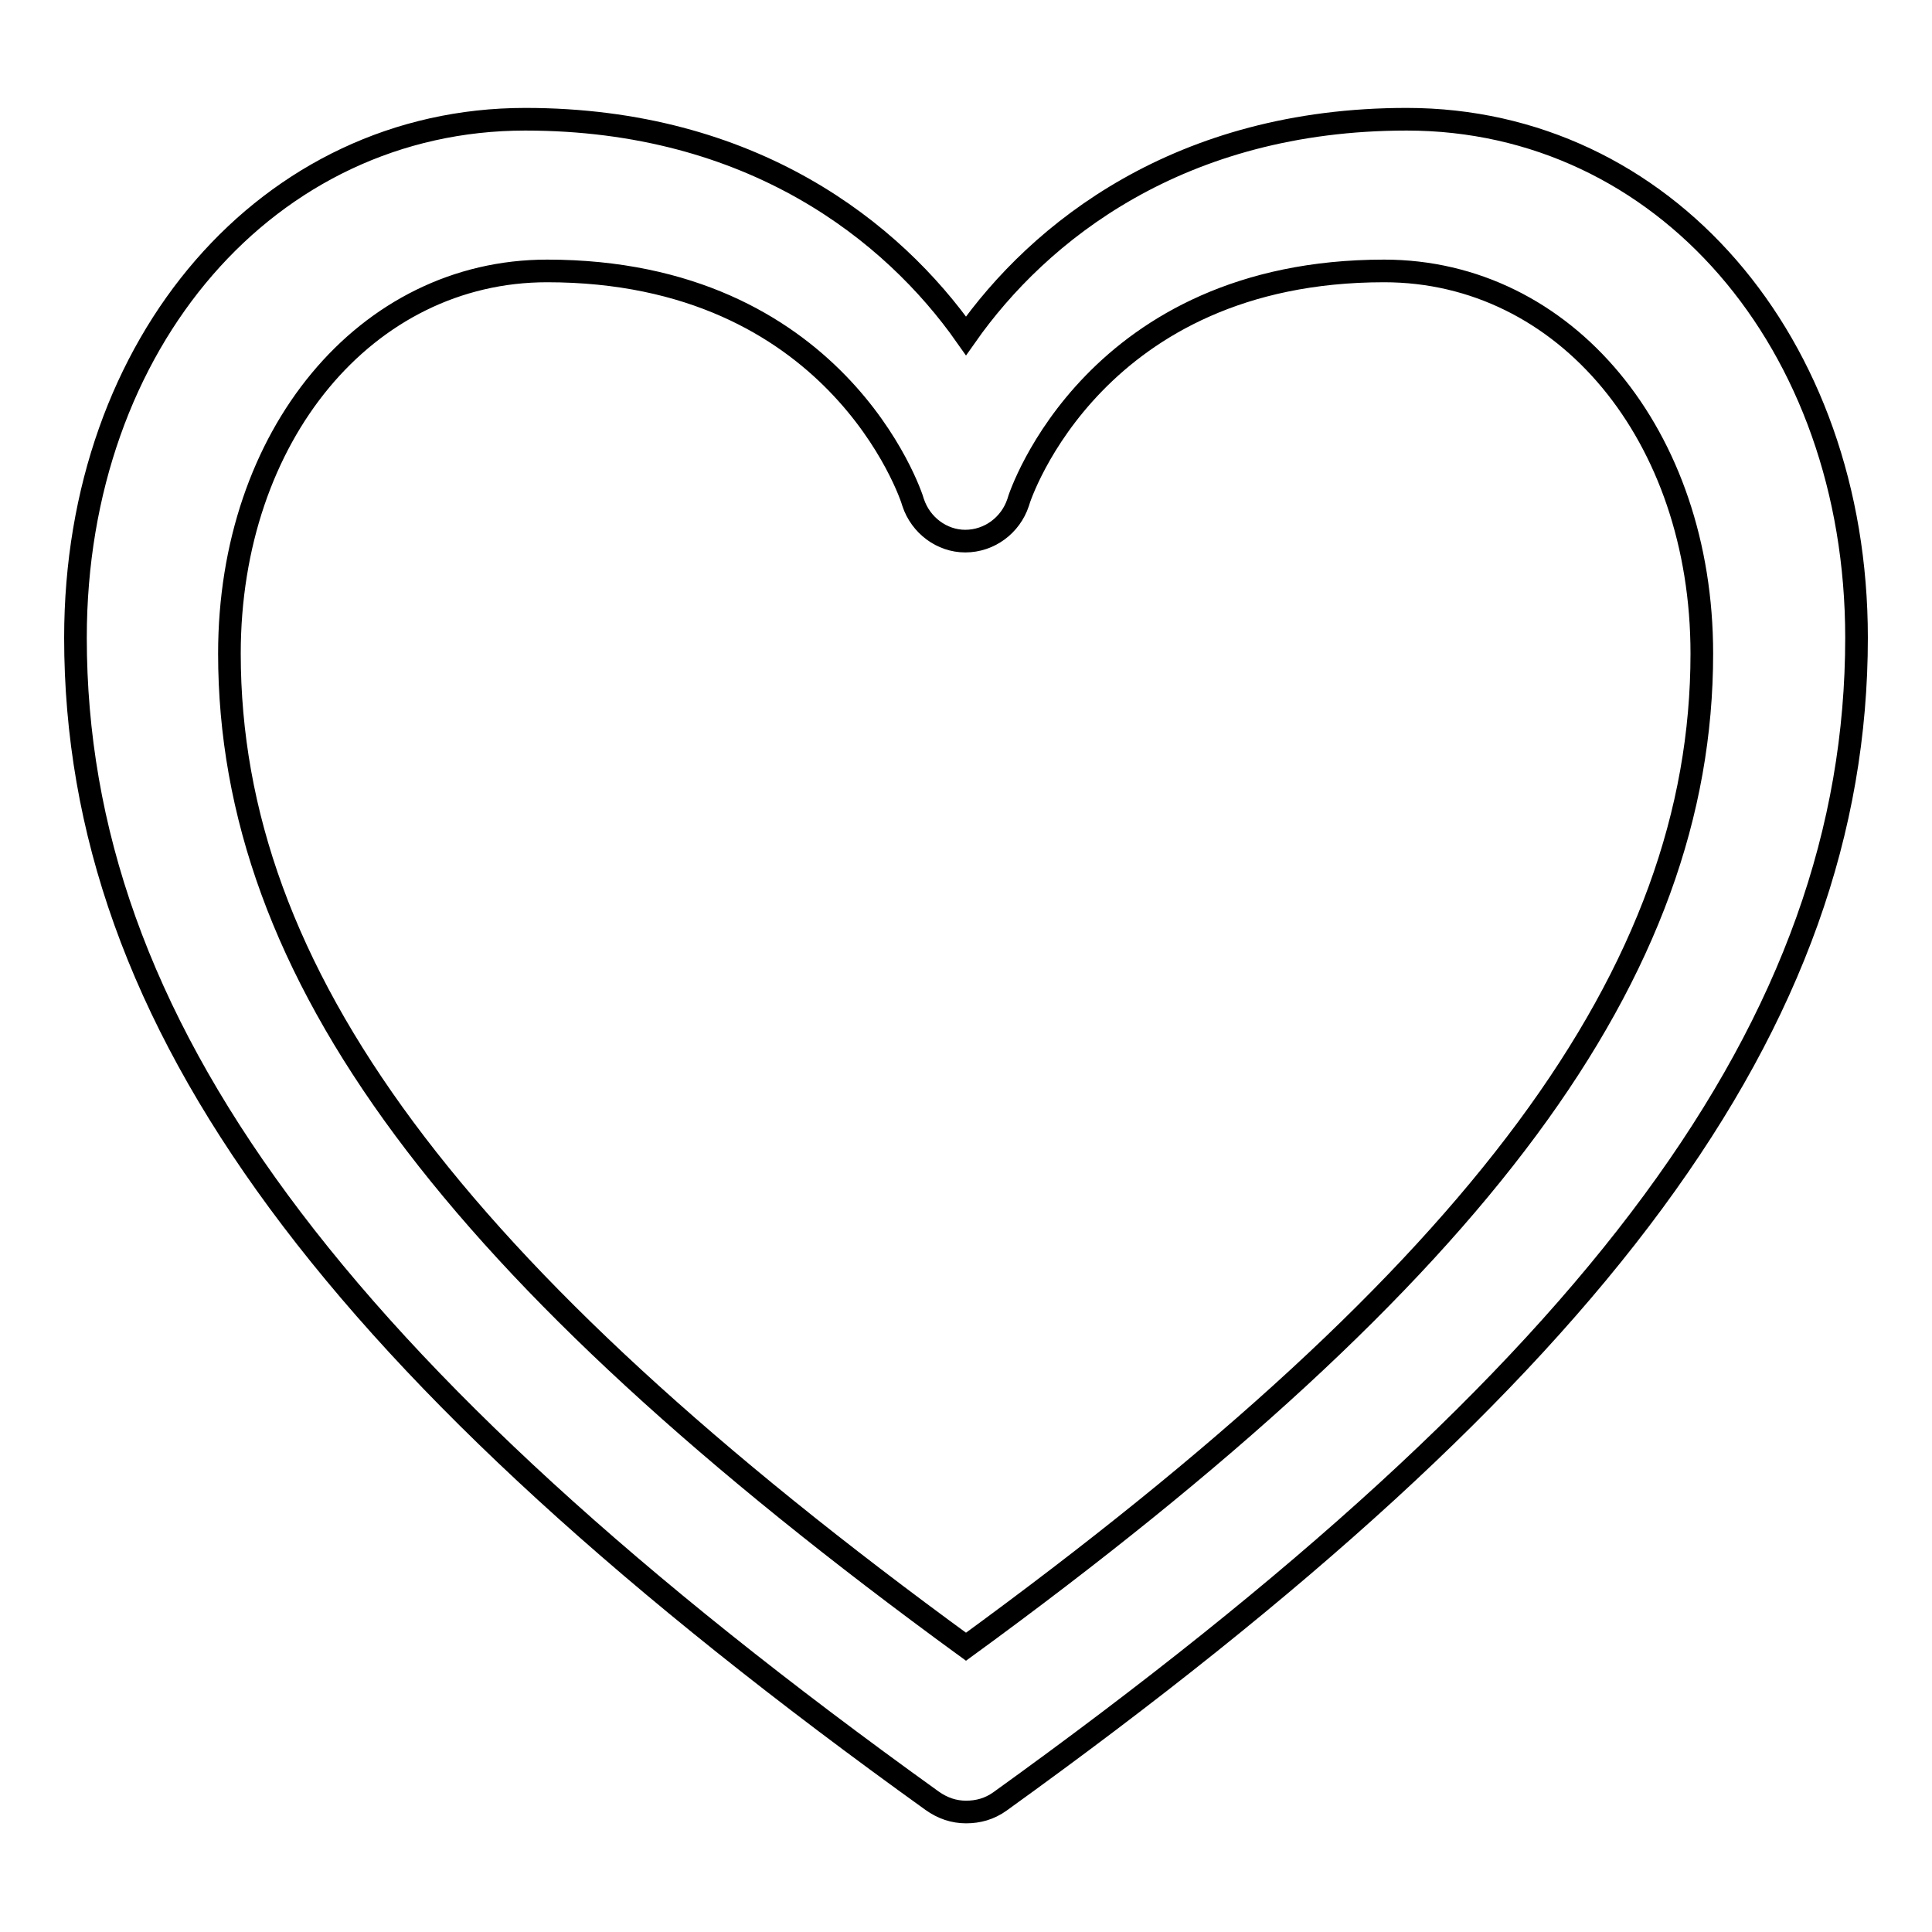 <?xml version="1.0" encoding="utf-8"?>
<!-- Svg Vector Icons : http://www.onlinewebfonts.com/icon -->
<!DOCTYPE svg PUBLIC "-//W3C//DTD SVG 1.1//EN" "http://www.w3.org/Graphics/SVG/1.1/DTD/svg11.dtd">
<svg version="1.1" xmlns="http://www.w3.org/2000/svg" xmlns:xlink="http://www.w3.org/1999/xlink" x="0px" y="0px" viewBox="0 0 256 256" enable-background="new 0 0 256 256" xml:space="preserve">
<g><g><path stroke-width="3" fill-opacity="0" stroke="#000000"  d="M128,240.1c-1.6,0-3.1-0.5-4.5-1.5C44,181.5,10,135.4,10,84.5c0-39.2,25.6-68.7,59.6-68.7c30.1,0,48.7,14.9,58.4,28.7c9.7-13.8,28.3-28.7,58.4-28.7c34,0,59.6,29.5,59.6,68.7c0,50.9-34,97-113.5,154.2C131.1,239.7,129.6,240.1,128,240.1L128,240.1z M72.5,35.9c-24,0-42.1,21.8-42.1,50.7c0,42.3,29.3,81.8,97.6,131.6c68.3-49.8,97.5-89.4,97.5-131.6c0-28.9-18.1-50.7-42.1-50.7c-38.2,0-48.2,29.5-48.5,30.7c-1,3-3.8,5.1-7,5.1h0c-3.1,0-5.9-2.1-6.9-5.1C120.7,65.4,110.7,35.9,72.5,35.9L72.5,35.9z"/></g></g>
</svg>
